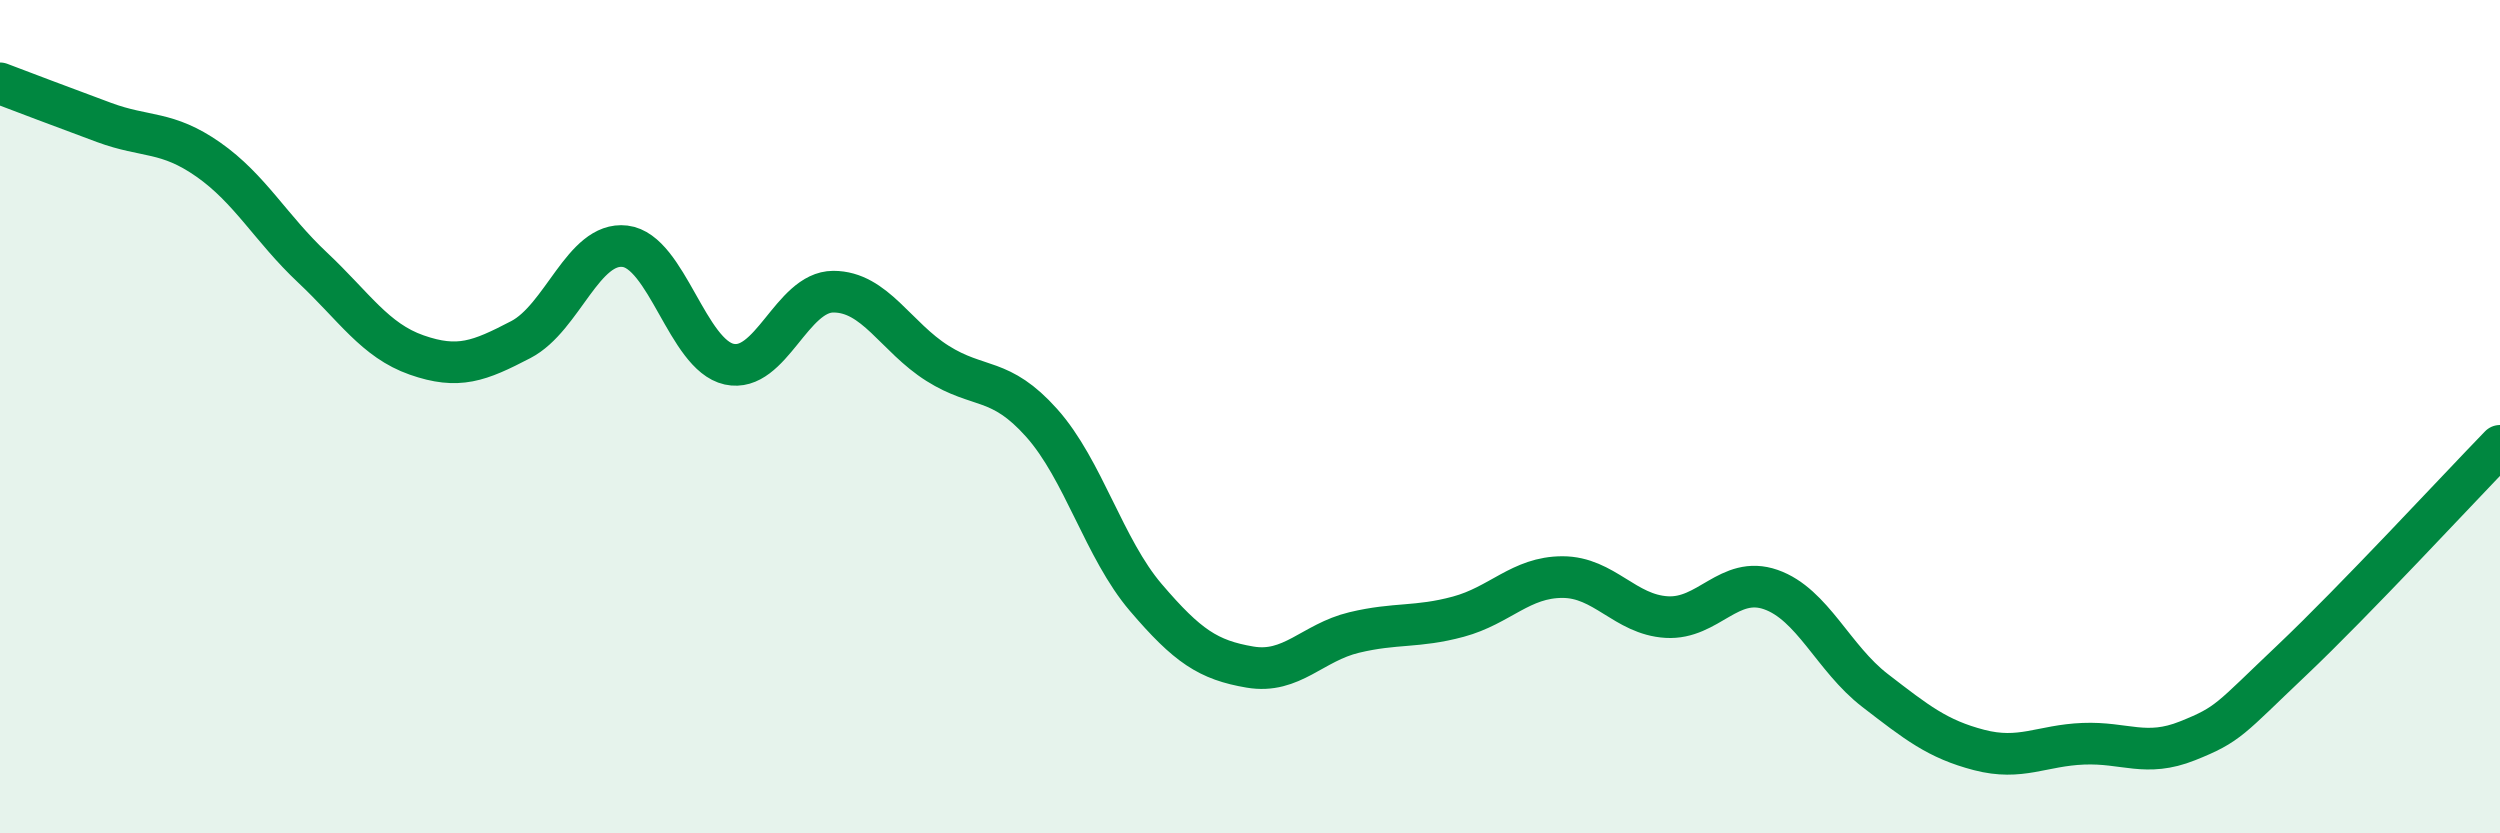 
    <svg width="60" height="20" viewBox="0 0 60 20" xmlns="http://www.w3.org/2000/svg">
      <path
        d="M 0,2 C 0.5,2.19 1.5,2.57 2.5,2.94 C 3.5,3.31 4,3.13 5,3.83 C 6,4.53 6.5,5.48 7.5,6.42 C 8.5,7.36 9,8.17 10,8.52 C 11,8.87 11.5,8.67 12.5,8.15 C 13.5,7.63 14,5.79 15,5.91 C 16,6.03 16.5,8.52 17.5,8.74 C 18.5,8.96 19,7 20,7 C 21,7 21.5,8.09 22.5,8.72 C 23.5,9.35 24,9.03 25,10.15 C 26,11.27 26.5,13.17 27.5,14.34 C 28.5,15.51 29,15.84 30,16.01 C 31,16.18 31.5,15.42 32.5,15.18 C 33.5,14.94 34,15.07 35,14.8 C 36,14.53 36.5,13.85 37.5,13.85 C 38.5,13.85 39,14.75 40,14.81 C 41,14.87 41.5,13.8 42.5,14.15 C 43.5,14.5 44,15.8 45,16.57 C 46,17.34 46.5,17.74 47.5,18 C 48.5,18.26 49,17.89 50,17.85 C 51,17.81 51.5,18.18 52.5,17.78 C 53.5,17.38 53.5,17.27 55,15.85 C 56.5,14.43 59,11.73 60,10.7L60 20L0 20Z"
        fill="#008740"
        opacity="0.1"
        stroke-linecap="round"
        stroke-linejoin="round"
      />
      <path
        d="M 0,2 C 0.5,2.19 1.5,2.57 2.5,2.94 C 3.5,3.31 4,3.13 5,3.83 C 6,4.53 6.5,5.48 7.5,6.42 C 8.5,7.36 9,8.17 10,8.52 C 11,8.87 11.5,8.67 12.5,8.15 C 13.5,7.63 14,5.79 15,5.91 C 16,6.03 16.5,8.52 17.5,8.74 C 18.5,8.96 19,7 20,7 C 21,7 21.5,8.09 22.5,8.72 C 23.5,9.35 24,9.03 25,10.15 C 26,11.27 26.5,13.17 27.5,14.34 C 28.5,15.51 29,15.84 30,16.01 C 31,16.18 31.5,15.42 32.5,15.18 C 33.5,14.94 34,15.07 35,14.8 C 36,14.53 36.5,13.85 37.5,13.85 C 38.5,13.85 39,14.75 40,14.81 C 41,14.87 41.5,13.8 42.5,14.15 C 43.5,14.5 44,15.8 45,16.57 C 46,17.34 46.5,17.74 47.5,18 C 48.5,18.26 49,17.89 50,17.85 C 51,17.81 51.5,18.18 52.5,17.78 C 53.5,17.38 53.5,17.27 55,15.85 C 56.5,14.43 59,11.73 60,10.7"
        stroke="#008740"
        stroke-width="1"
        fill="none"
        stroke-linecap="round"
        stroke-linejoin="round"
      />
    </svg>
  